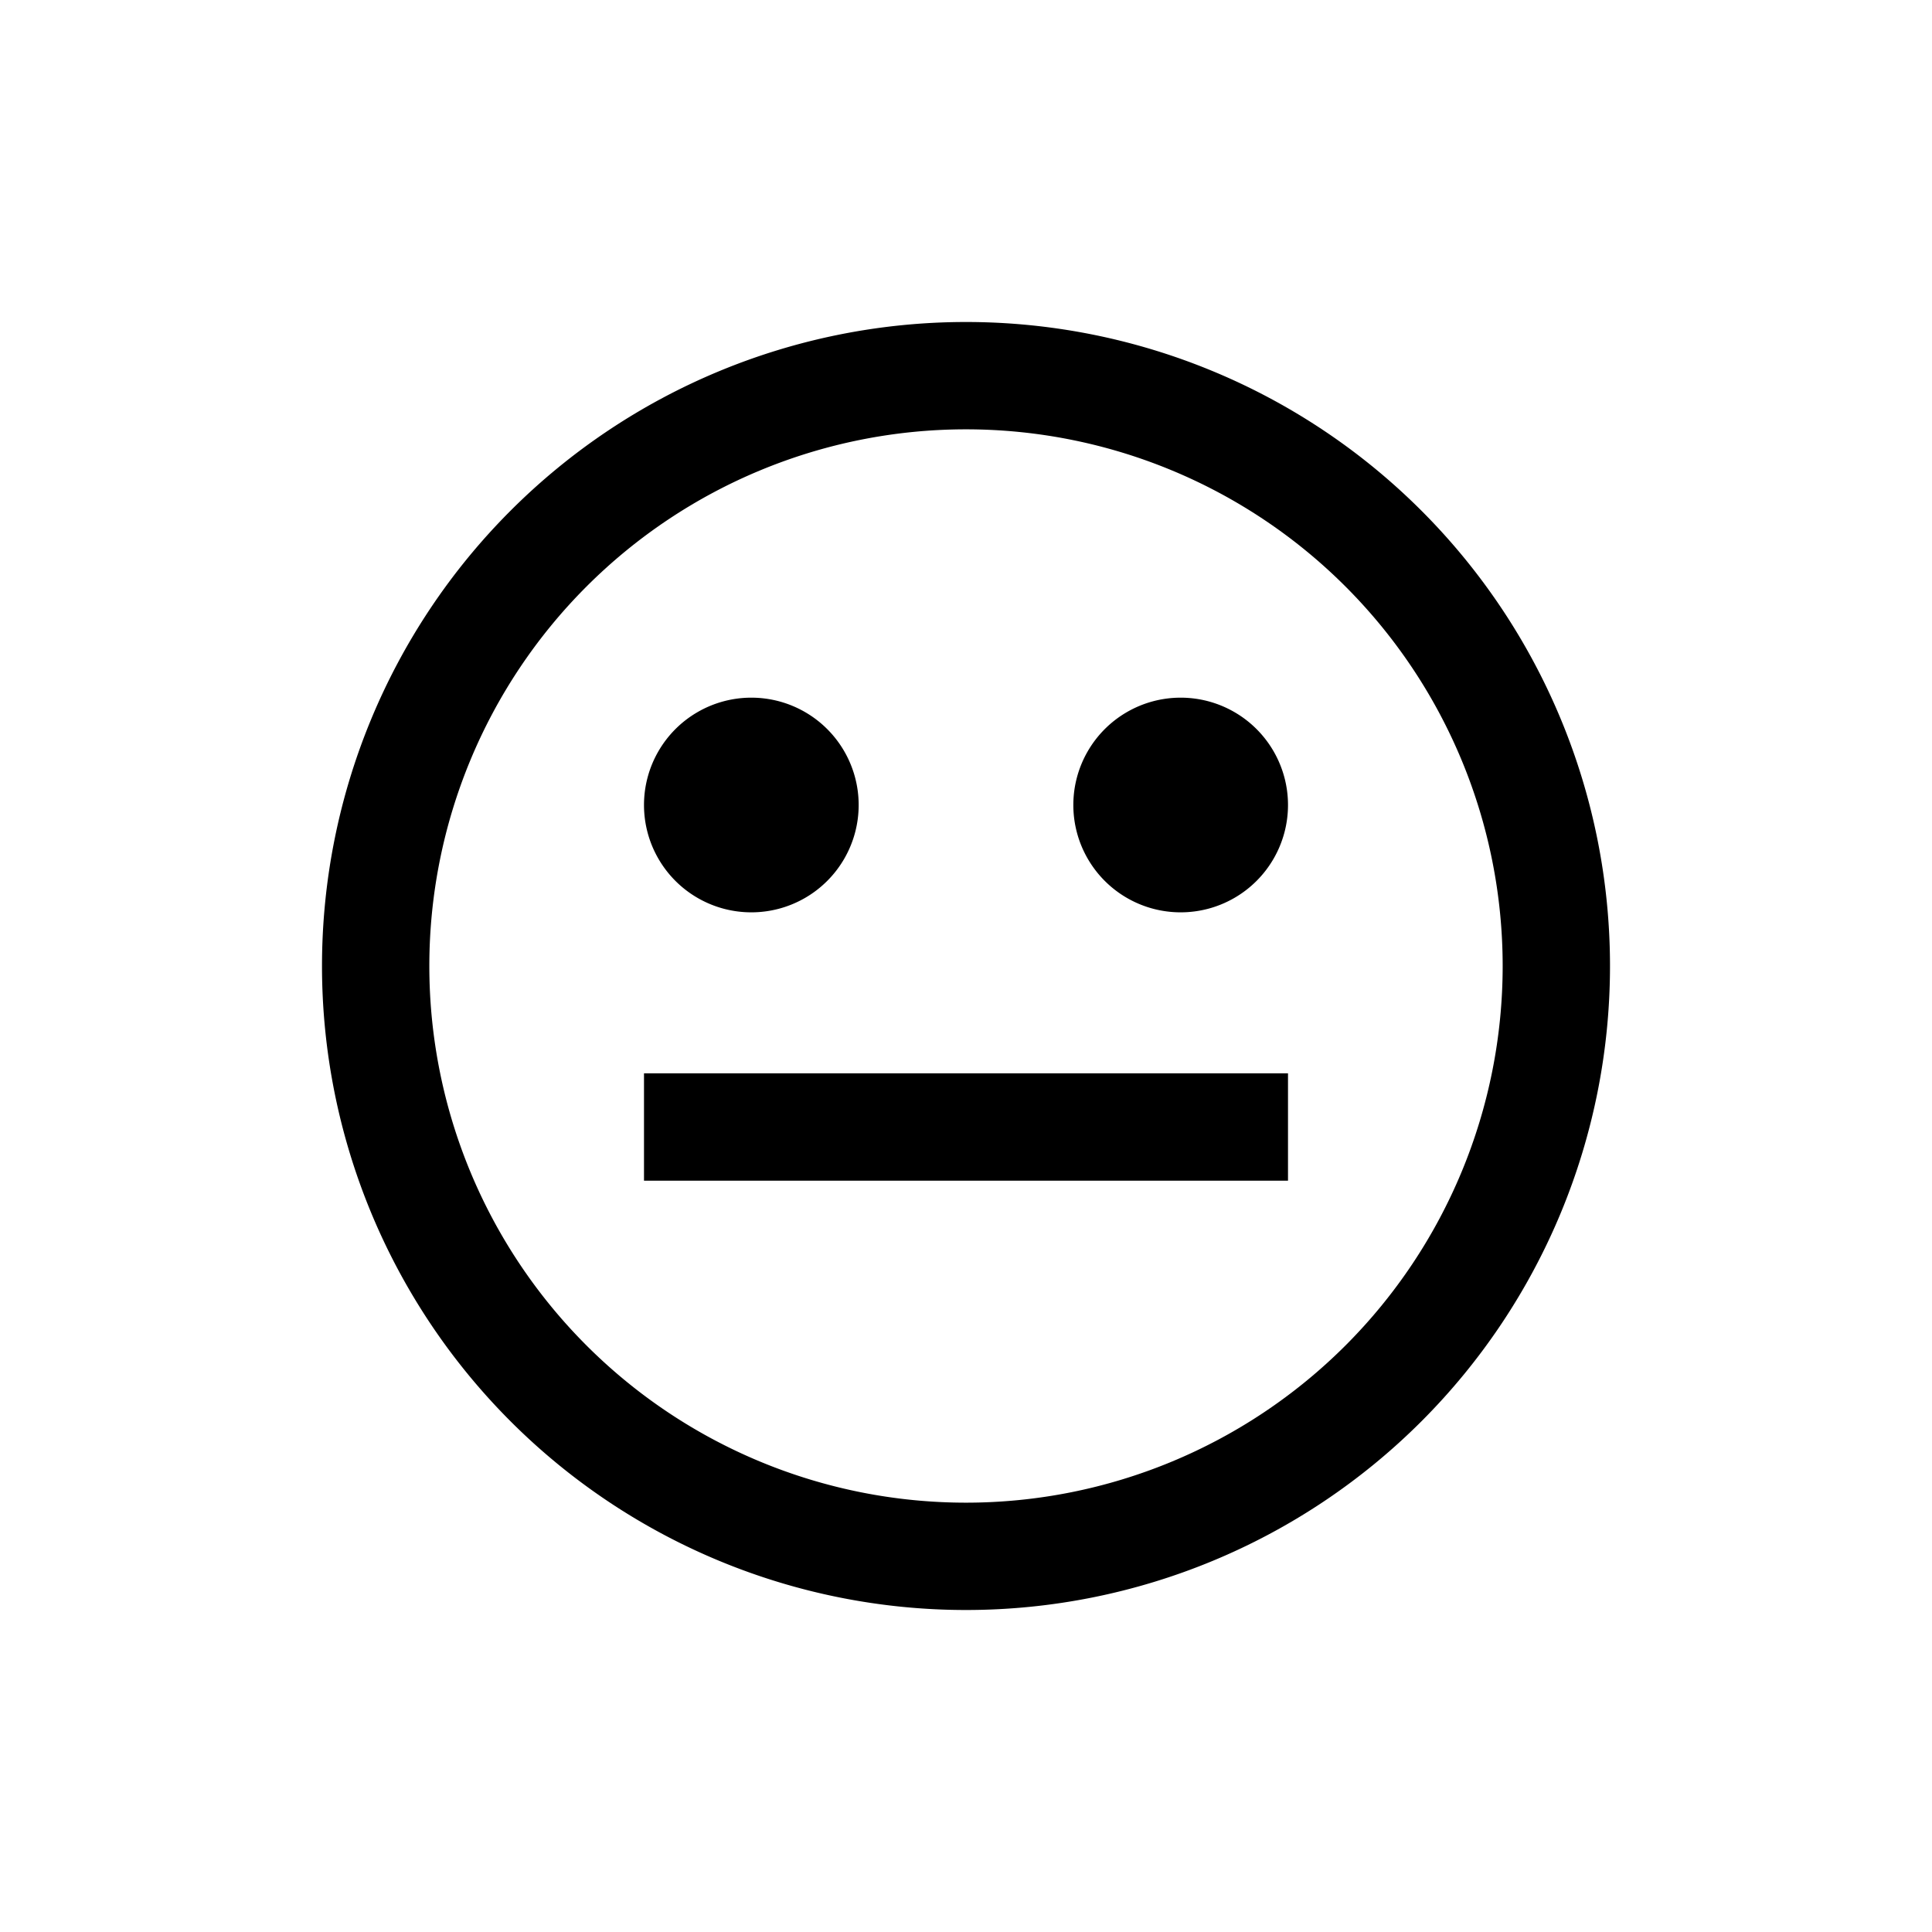 <svg xmlns="http://www.w3.org/2000/svg" viewBox="0 0 18 18"><path d="M3 9A5 5 0 0 0 15 9A5 5 0 0 0 3 9ZM4 9A4 4 0 0 0 14 9A4 4 0 0 0 4 9ZM6 7.5A1 1 0 0 0 8 7.5A1 1 0 0 0 6 7.5ZM10 7.5A1 1 0 0 0 12 7.5A1 1 0 0 0 10 7.5ZM6 10H12V11H6Z" style="fill-rule: evenodd; fill: hsl(330, 100%, 50%)" /></svg>